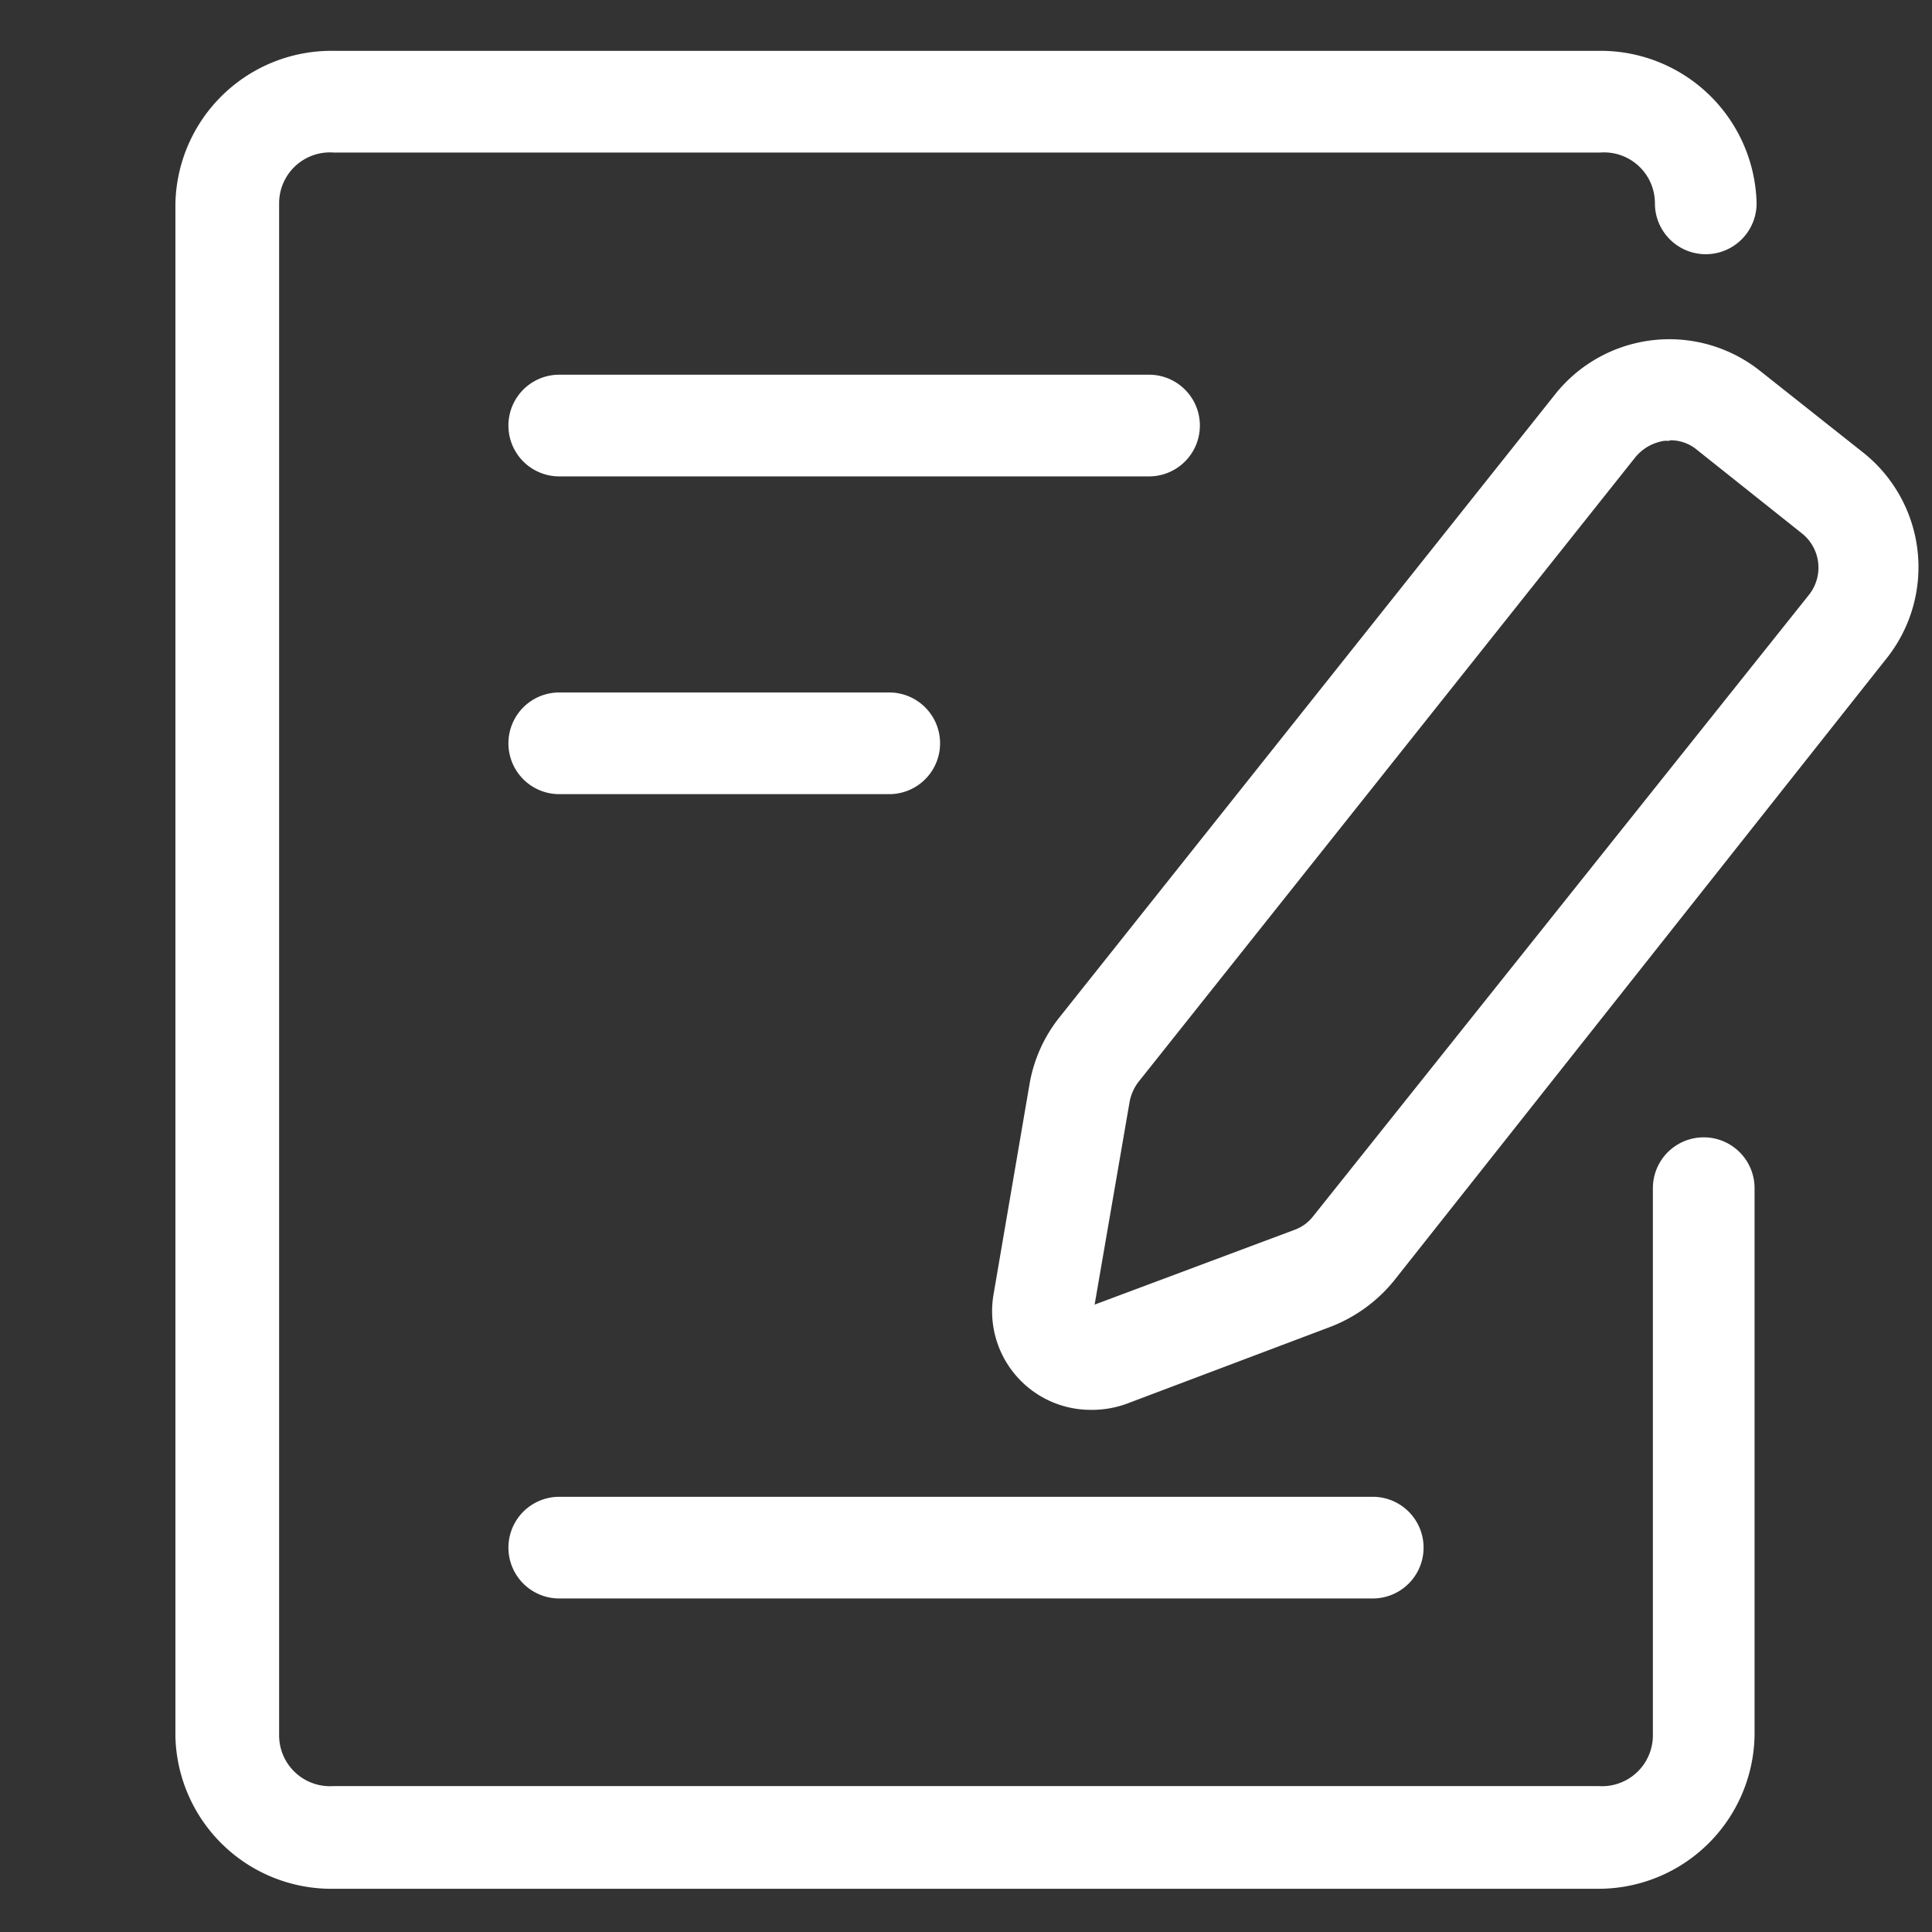 <svg t="1671000829499" class="icon" viewBox="0 0 1024 1024" version="1.1" xmlns="http://www.w3.org/2000/svg" p-id="9683" width="200" height="200"><rect x="0" y="0" width="1024" height="1024" fill="#333333" stroke="none"/><path d="M847.225 1001.095H176.775a82.728 82.728 0 0 1-83.806-80.842V107.789a82.728 82.728 0 0 1 83.806-80.842h670.451a82.728 82.728 0 0 1 83.806 80.842 26.947 26.947 0 1 1-53.895 0 26.947 26.947 0 0 0-28.834-26.947H176.775a26.947 26.947 0 0 0-28.834 26.947v811.924a26.947 26.947 0 0 0 28.834 26.947h670.451a26.947 26.947 0 0 0 28.834-26.947V629.76a26.947 26.947 0 1 1 53.895 0v289.954a82.728 82.728 0 0 1-82.728 81.381z" fill="#ffffff" p-id="9684"></path><path d="M577.752 747.251a52.278 52.278 0 0 1-51.2-60.901l19.133-111.832a77.878 77.878 0 0 1 15.629-35.032L824.589 208.573a77.339 77.339 0 0 1 107.789-12.396l55.781 44.194a77.608 77.608 0 0 1 12.396 107.789L738.627 679.074a80.842 80.842 0 0 1-33.684 24.253l-107.789 40.691a53.895 53.895 0 0 1-19.402 3.234z m8.893-28.564z m298.307-485.053h-2.695a24.522 24.522 0 0 0-15.629 8.893L603.621 573.171a25.061 25.061 0 0 0-4.851 10.509l-18.594 107.789 105.903-39.613a21.827 21.827 0 0 0 9.971-7.276l262.737-329.297a23.175 23.175 0 0 0-3.773-32.606l-55.512-44.194a21.827 21.827 0 0 0-14.552-5.12zM727.579 847.225H296.421a26.947 26.947 0 1 1 0-53.895h431.158a26.947 26.947 0 0 1 0 53.895zM609.011 252.497H296.421a26.947 26.947 0 0 1 0-53.895h312.589a26.947 26.947 0 1 1 0 53.895zM471.04 420.918H296.421a26.947 26.947 0 0 1 0-53.895h174.888a26.947 26.947 0 0 1 0 53.895z" fill="#ffffff" p-id="9685"></path></svg>